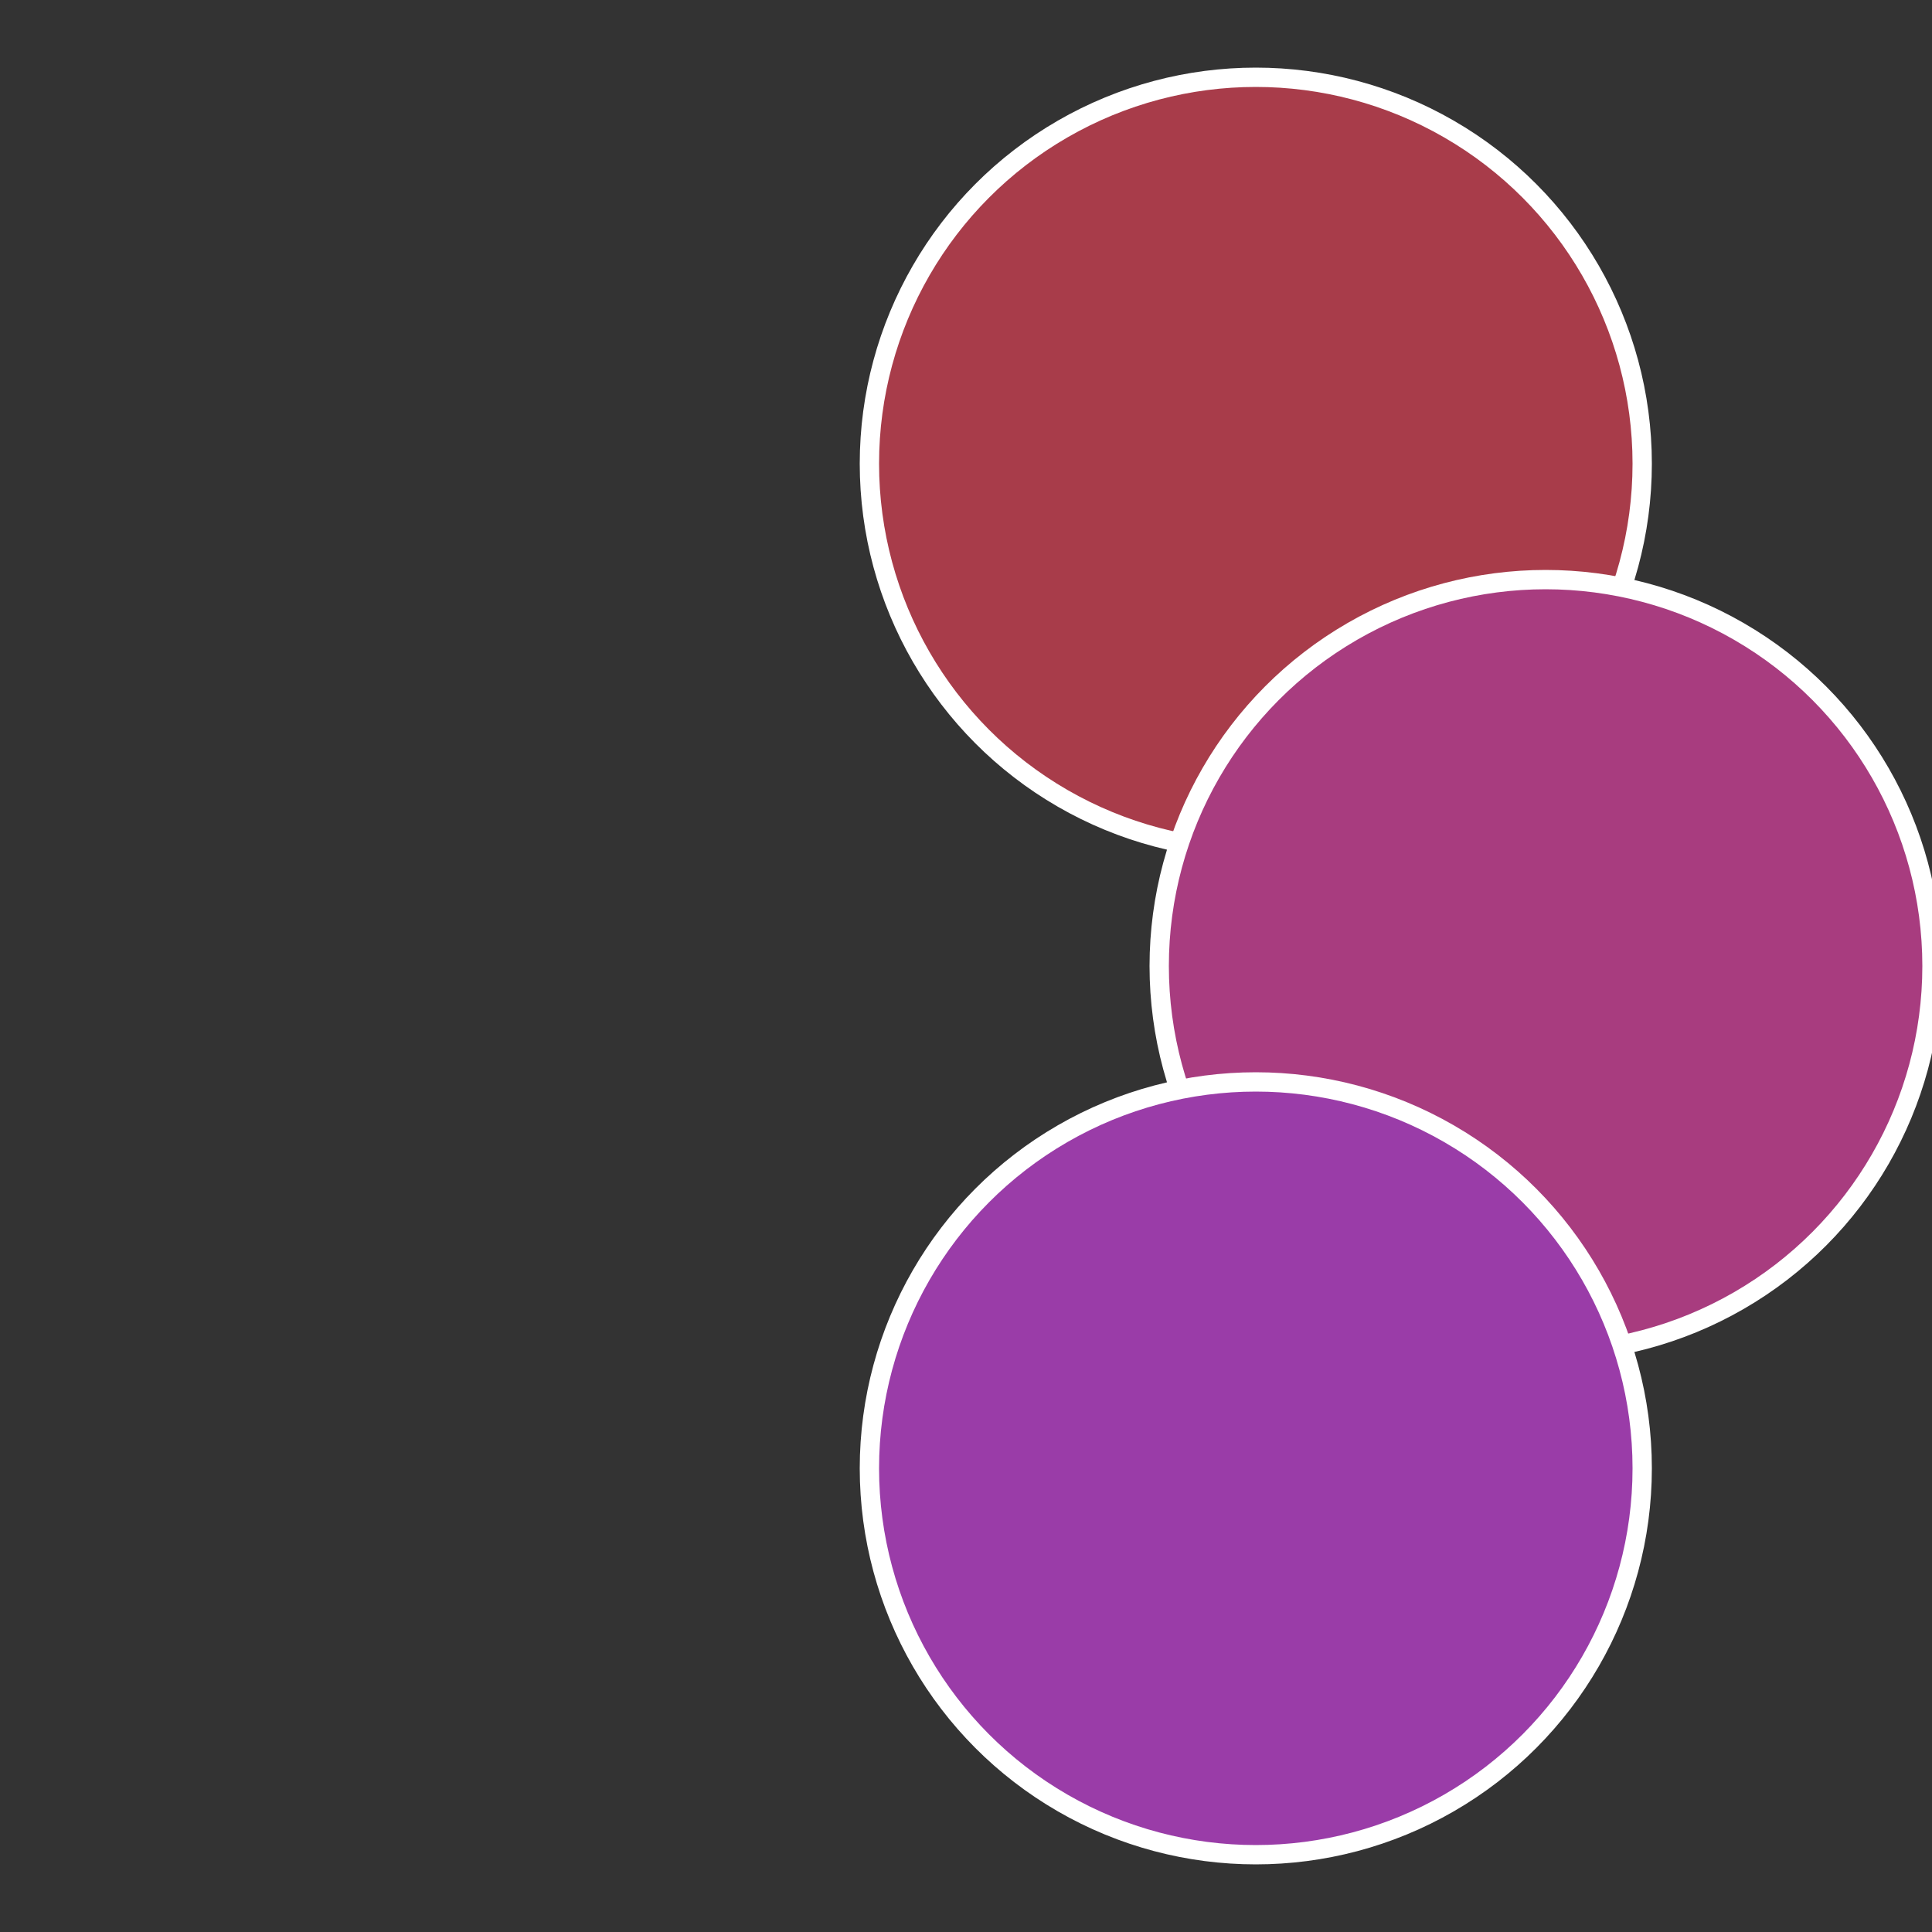 <?xml version="1.0" standalone="no"?>
<svg width="500" height="500" viewBox="-1 -1 2 2" xmlns="http://www.w3.org/2000/svg">
 
                <rect x="-1" y="-1" width="2" height="2" fill="#333333" stroke="none"/>
 
                <circle cx="0.3" cy="-0.52" r="0.4" fill="#a83c4a" stroke="#fff" stroke-width="1%" />
             
                <circle cx="0.6" cy="0" r="0.4" fill="#a83c7f" stroke="#fff" stroke-width="1%" />
             
                <circle cx="0.3" cy="0.52" r="0.4" fill="#9a3ca8" stroke="#fff" stroke-width="1%" />
            </svg>

